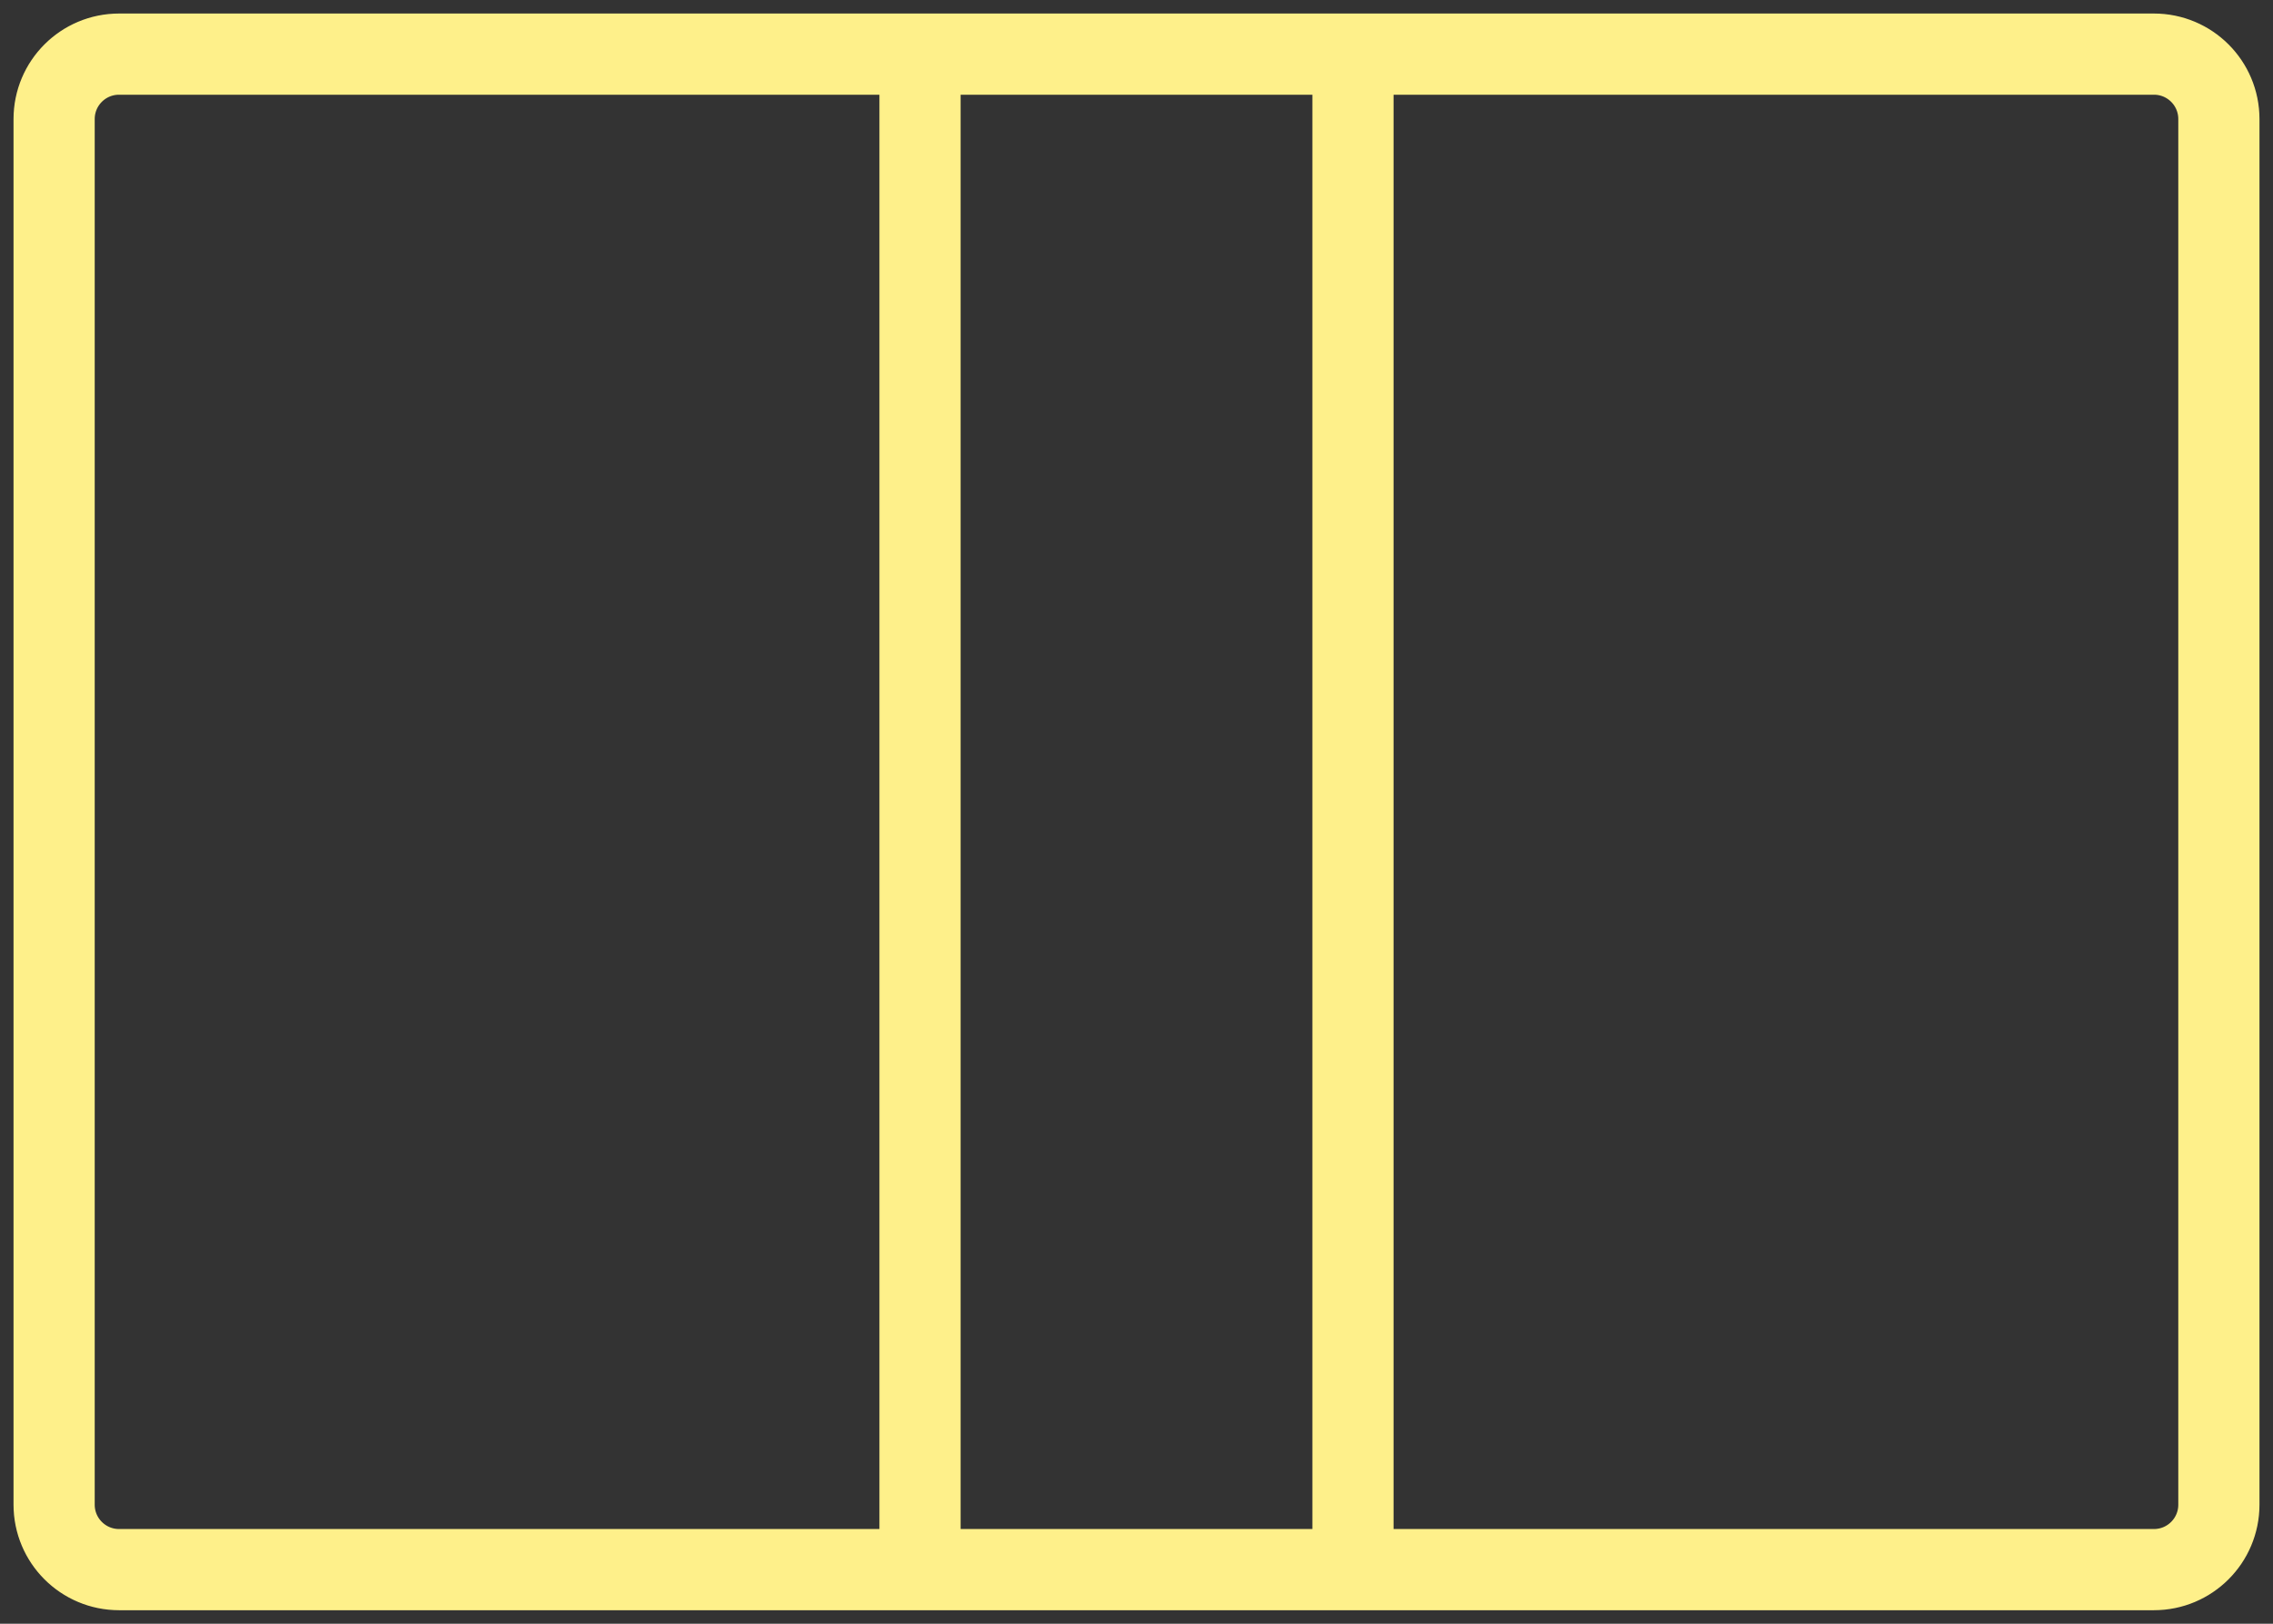 <?xml version="1.0" encoding="utf-8"?>
<svg xmlns="http://www.w3.org/2000/svg" fill="none" height="100%" overflow="visible" preserveAspectRatio="none" style="display: block;" viewBox="0 0 42 30" width="100%">
<rect x="0" y="0" width="42" height="30" fill="#333333" stroke="none"/>
<path d="M17 29V1M25 1H39.8C40.463 1 41 1.537 41 2.2V27.8C41 28.463 40.463 29 39.8 29H25V1ZM25 1V29V1ZM25 1H17H25ZM25 29H17H25ZM17 29H2.2C1.537 29 1 28.463 1 27.8V2.2C1 1.537 1.537 1 2.2 1H17V29Z" id="Vector" stroke="#FEF08A" stroke-linecap="round" stroke-width="1.5"/>
</svg>
